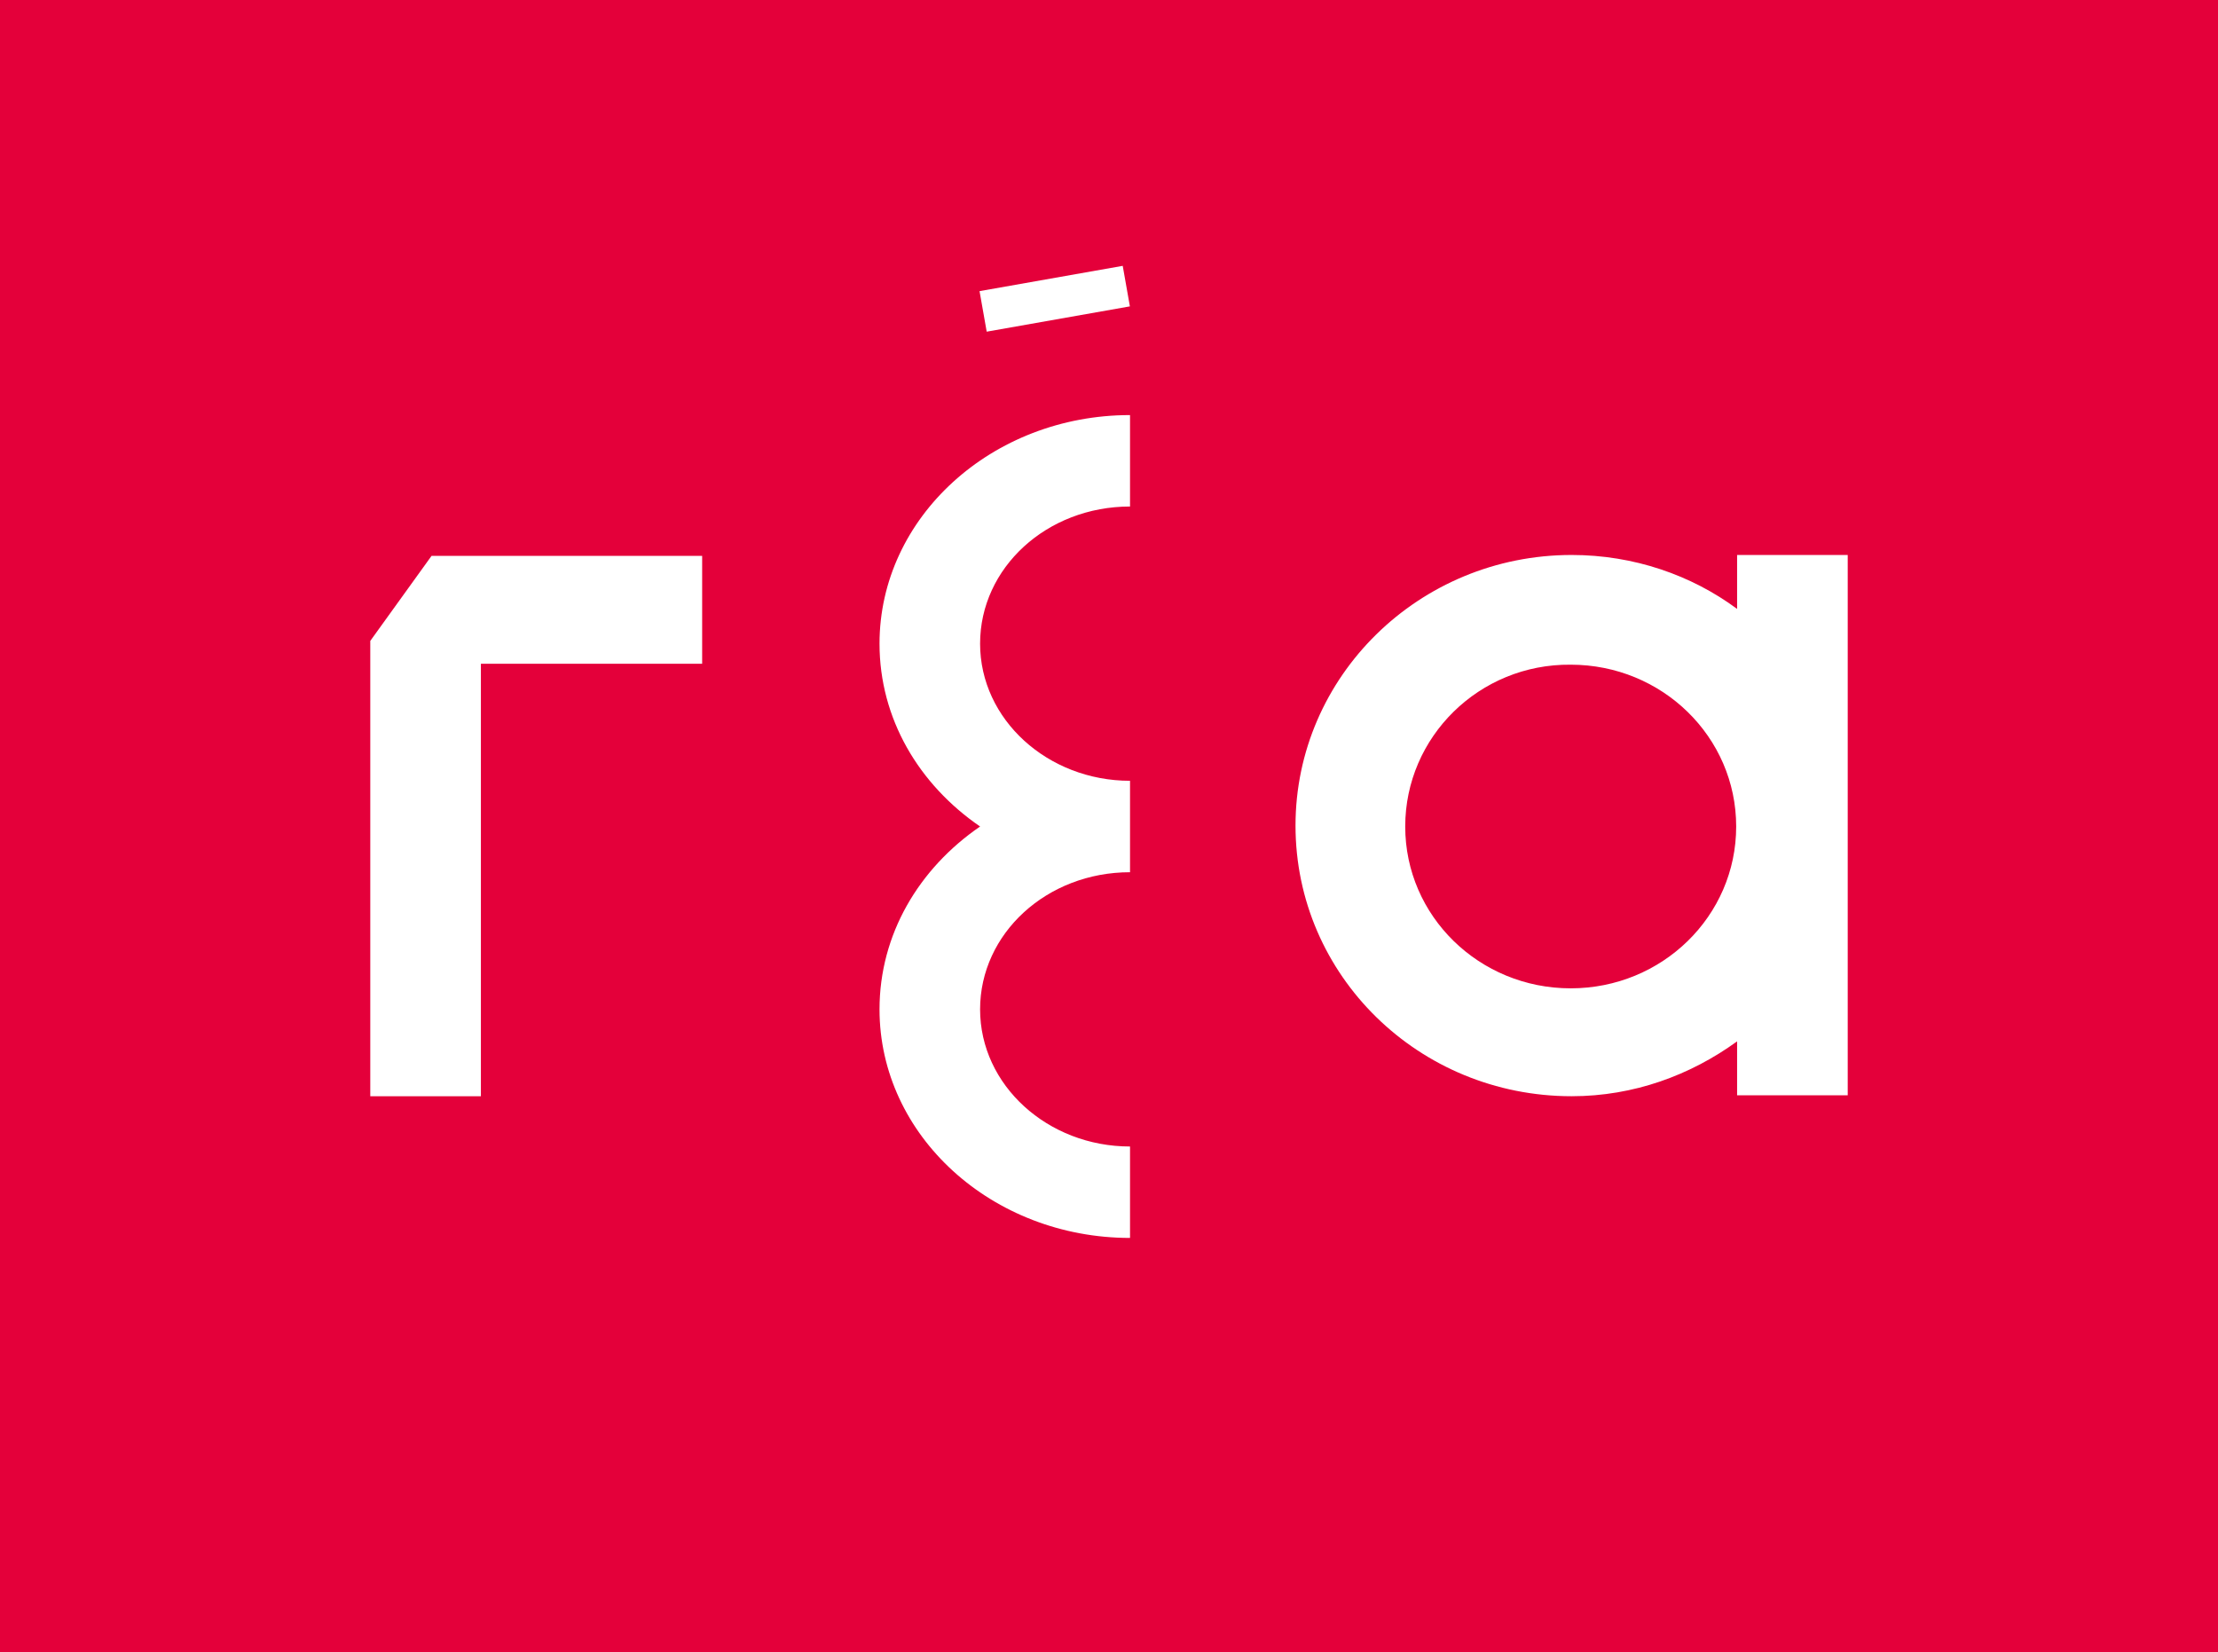 <?xml version="1.0" encoding="utf-8"?>
<!-- Generator: Adobe Illustrator 19.0.0, SVG Export Plug-In . SVG Version: 6.00 Build 0)  -->
<svg version="1.1" id="logo_x5F_rea_x5F_svg" xmlns="http://www.w3.org/2000/svg" xmlns:xlink="http://www.w3.org/1999/xlink"
	 x="0px" y="0px" viewBox="0 0 242.6 180.7" style="enable-background:new 0 0 242.6 180.7;" xml:space="preserve">
<style type="text/css">
	.st0{fill:#E4003A;}
	.st1{fill:#FFFFFF;}
</style>
<rect class="st0" width="242.6" height="180.7"/>
<g>
	
		<rect x="113.1" y="24.7" transform="matrix(0.174 0.985 -0.985 0.174 127.451 -86.624)" class="st1" width="4.5" height="15.9"/>
	<polygon class="st1" points="40.5,119.9 40.5,70.1 47.2,60.8 76.8,60.8 76.8,72.6 52.6,72.6 52.6,119.9 	"/>
	<path class="st1" d="M190,119.9v-6c-5.1,3.7-11.3,6-18.1,6c-16.7,0-30.2-13.2-30.2-29.6c0-16.3,13.5-29.6,30.2-29.6
		c6.8,0,13.1,2.2,18.1,5.9v-5.9h12.1v59.1H190z M153.7,90.4c0,9.8,8.1,17.7,18.1,17.7c10,0,18.1-7.9,18.1-17.7
		c0-9.8-8.1-17.7-18.1-17.7C161.8,72.6,153.7,80.6,153.7,90.4"/>
	<path class="st1" d="M123.6,55.4c-9.1,0-16.4,6.7-16.4,15c0,8.3,7.4,15,16.4,15v10c-9.1,0-16.4,6.7-16.4,15c0,8.3,7.4,15,16.4,15
		v10c-15.1,0-27.4-11.2-27.4-25c0-8.2,4.3-15.4,11-20c-6.7-4.6-11-11.8-11-20c0-13.8,12.3-25,27.4-25V55.4z"/>
</g>
</svg>
